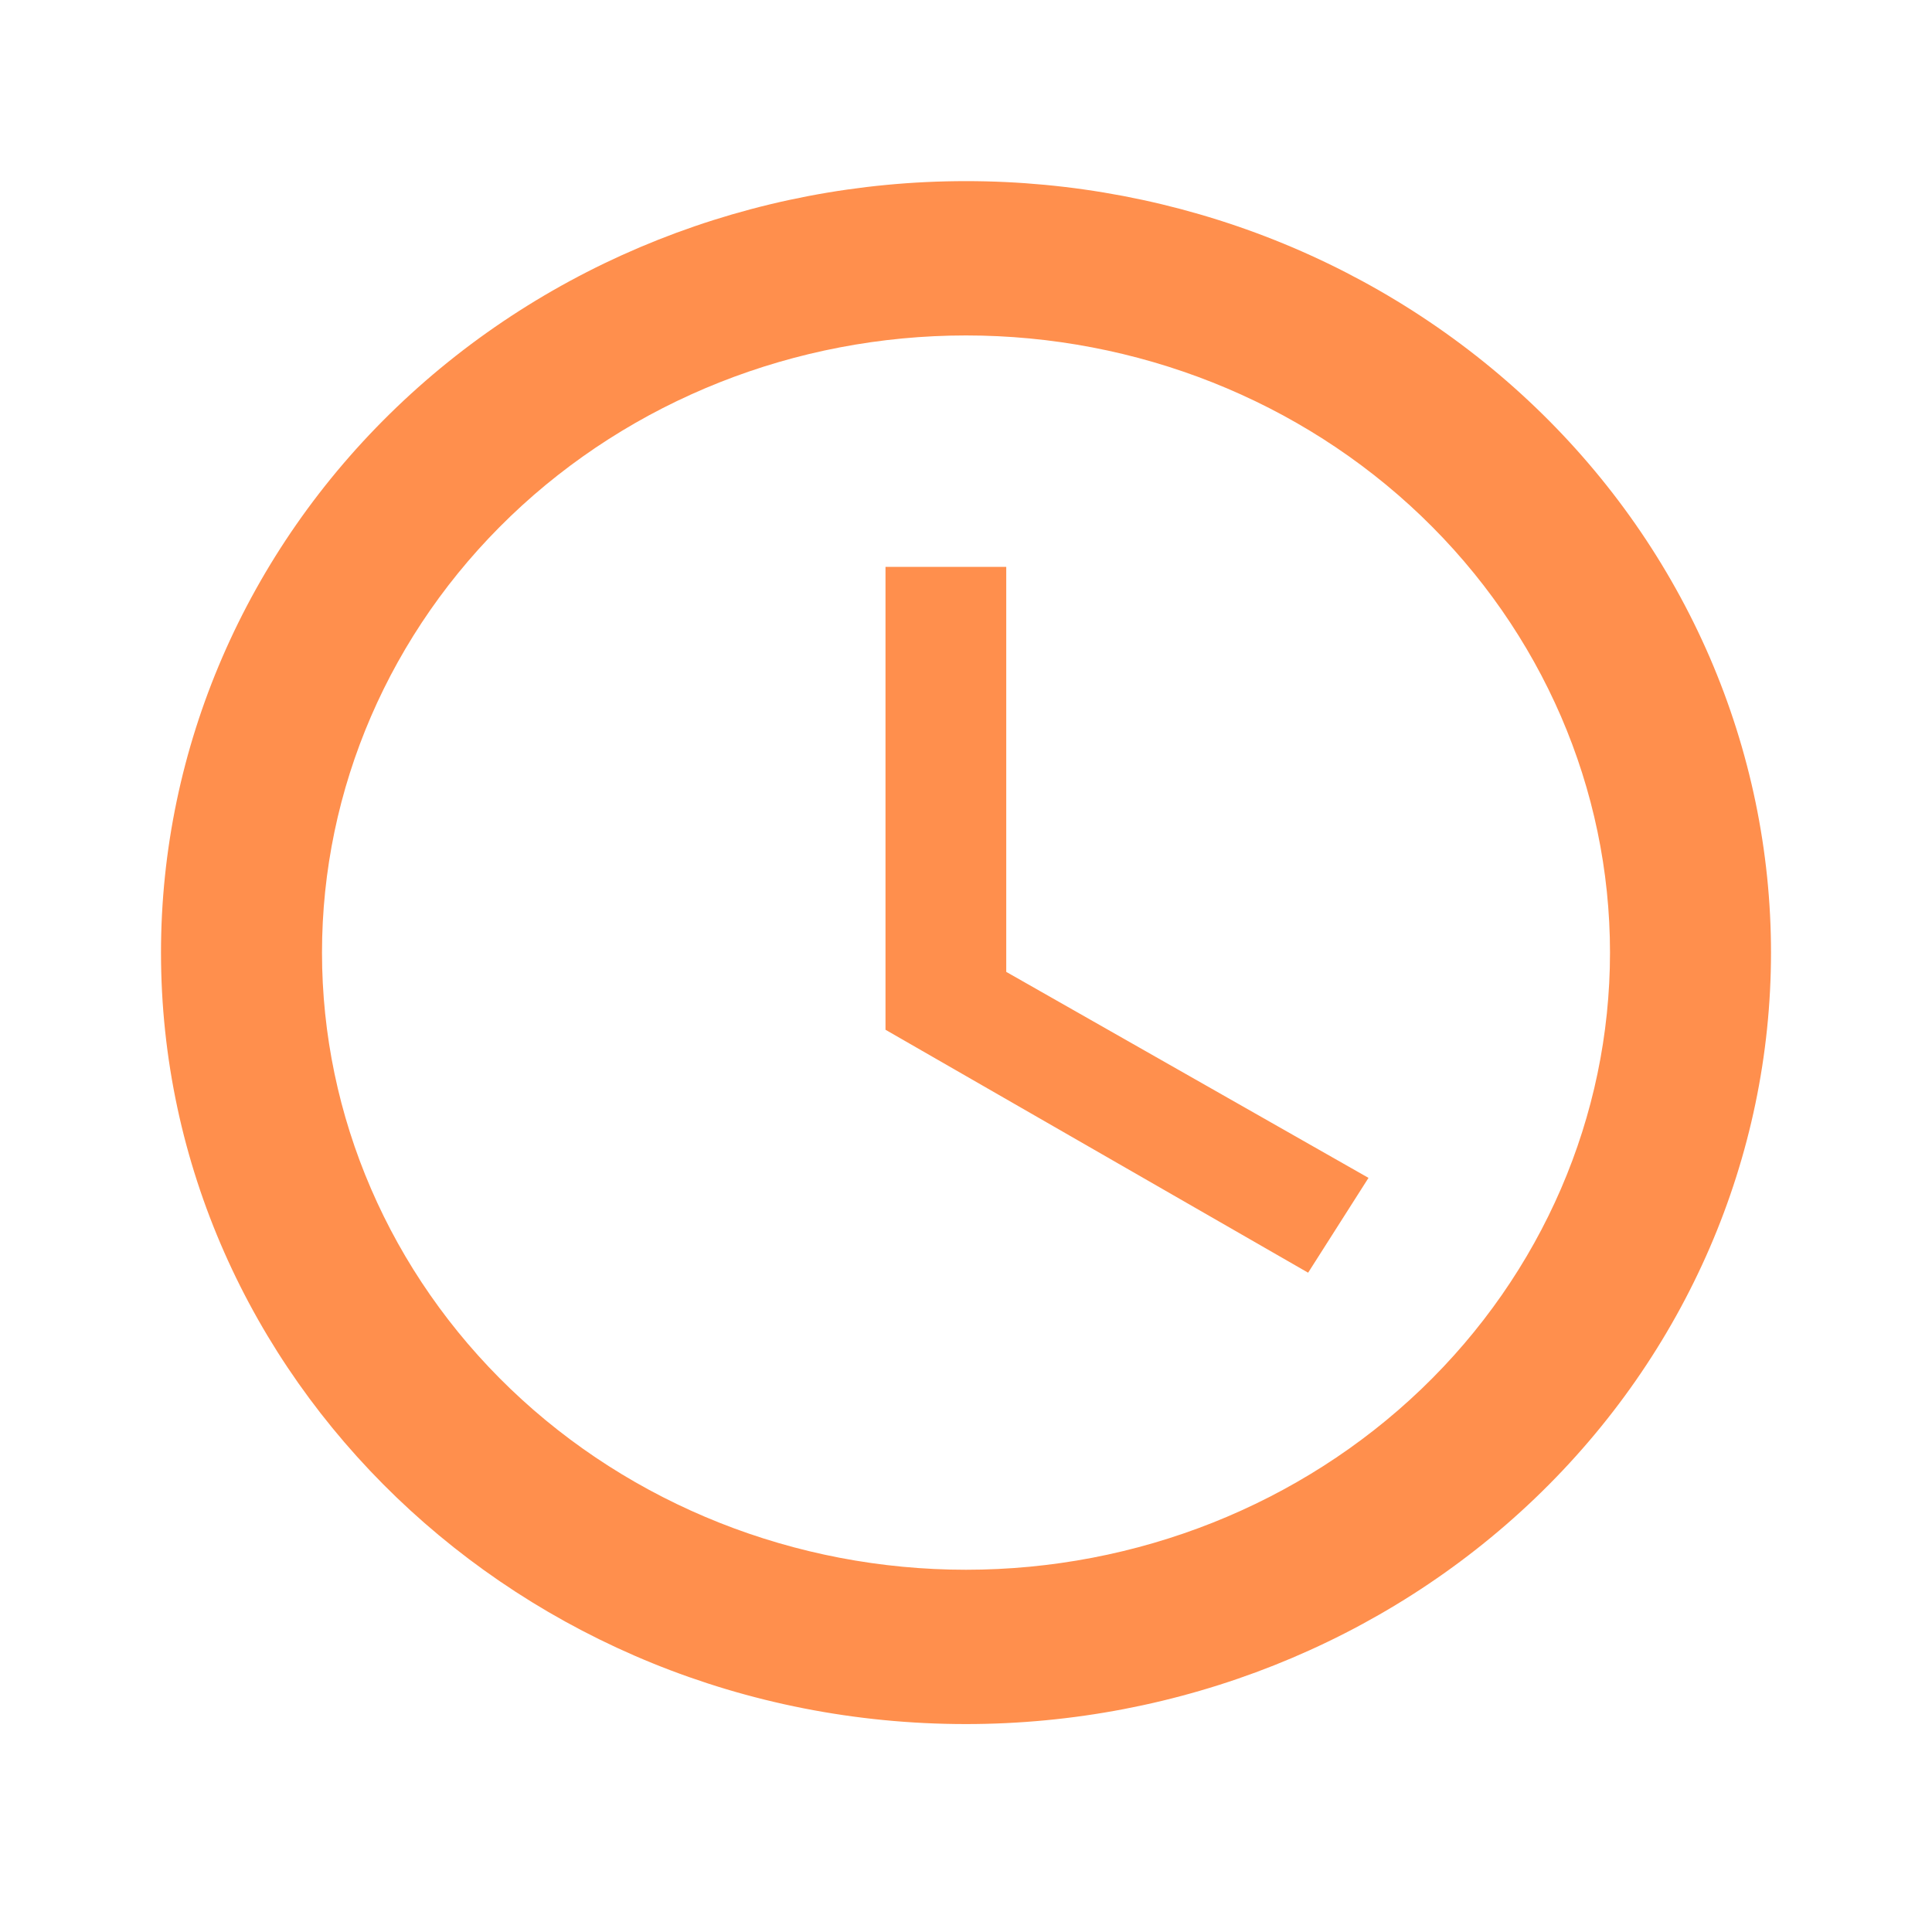 <svg xmlns="http://www.w3.org/2000/svg" width="24" height="24" viewBox="0 0 24 24" fill="none">
  <path d="M12 19.5C14.122 19.5 16.157 18.692 17.657 17.255C19.157 15.817 20 13.867 20 11.833C20 9.8 19.157 7.85 17.657 6.412C16.157 4.974 14.122 4.167 12 4.167C9.878 4.167 7.843 4.974 6.343 6.412C4.843 7.85 4 9.8 4 11.833C4 13.867 4.843 15.817 6.343 17.255C7.843 18.692 9.878 19.5 12 19.5ZM12 2.25C13.313 2.25 14.614 2.498 15.827 2.979C17.04 3.461 18.142 4.167 19.071 5.057C20 5.947 20.736 7.003 21.239 8.166C21.741 9.329 22 10.575 22 11.833C22 14.375 20.946 16.813 19.071 18.61C17.196 20.407 14.652 21.417 12 21.417C6.47 21.417 2 17.104 2 11.833C2 9.292 3.054 6.854 4.929 5.057C6.804 3.26 9.348 2.25 12 2.25ZM12.5 7.042V12.073L17 14.632L16.25 15.81L11 12.792V7.042H12.5Z" fill="#FF8F4D"/>
</svg>